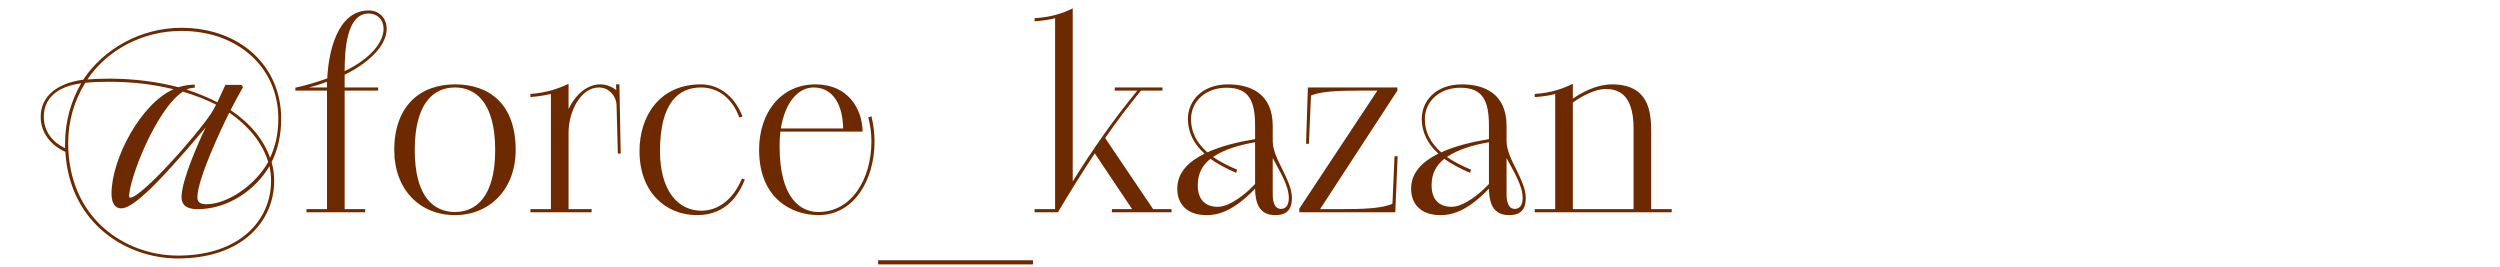 <?xml version="1.0" encoding="UTF-8"?> <svg xmlns="http://www.w3.org/2000/svg" width="318" height="34" viewBox="0 0 318 34" fill="none"><path d="M8.31 19.311C6.594 18.552 5.175 17.001 5.175 14.856C5.175 12.183 7.353 10.566 10.587 10.137C13.161 6.243 17.88 3.537 23.061 3.537C30.486 3.537 35.766 8.355 35.766 15.087C35.766 17.199 35.337 19.047 34.545 20.631C34.776 21.39 34.875 22.215 34.875 23.007C34.875 28.155 30.783 32.874 22.632 32.874C16.131 32.874 8.871 28.485 8.31 19.311ZM15.405 26.505C14.712 26.505 14.184 25.944 14.184 24.624C14.184 20.202 17.946 13.14 22.071 11.358C19.728 10.764 16.956 10.401 13.953 10.401C12.798 10.401 11.775 10.434 10.851 10.533C9.465 12.744 8.673 15.384 8.673 18.156C8.673 27.858 15.999 32.511 22.632 32.511C30.552 32.511 34.479 27.957 34.479 23.007C34.479 22.38 34.413 21.753 34.281 21.126C32.532 24.129 29.034 26.604 25.14 26.604C23.952 26.604 23.094 26.241 23.094 25.053C23.094 22.941 25.239 18.123 26.163 16.209C19.266 24.426 16.692 26.505 15.405 26.505ZM24.777 10.764V11.16C24.381 11.16 24.018 11.259 23.721 11.391C25.14 11.853 26.427 12.381 27.648 13.008L28.671 10.797H30.717L30.915 11.094C30.486 11.82 29.925 12.843 29.331 13.998C31.872 15.714 33.555 17.793 34.347 20.07C35.04 18.618 35.403 17.001 35.403 15.087C35.403 8.586 30.288 3.933 23.061 3.933C18.078 3.933 13.59 6.408 11.115 10.104C12.006 10.038 12.897 10.005 13.953 10.005C17.187 10.005 20.157 10.434 22.698 11.094C23.358 10.896 24.018 10.764 24.777 10.764ZM26.262 25.977C28.836 25.977 32.4 23.667 34.116 20.598C33.423 18.288 31.74 16.11 29.166 14.328C28.11 16.44 25.107 22.776 25.107 25.119C25.107 25.746 25.536 25.977 26.262 25.977ZM27.153 13.932L27.483 13.305C26.229 12.678 24.81 12.117 23.259 11.655C21.51 12.81 19.761 15.714 18.507 18.453C17.22 21.258 16.428 23.964 16.428 24.888C16.428 25.086 16.494 25.152 16.527 25.152C18.111 25.152 26.064 16.011 27.153 13.932ZM8.277 18.849V18.288C8.277 15.351 9.069 12.777 10.323 10.599C7.353 10.995 5.571 12.447 5.571 14.856C5.571 16.803 6.792 18.156 8.277 18.849ZM38.989 27V26.604H41.596V11.523H37.57V11.16C39.154 10.797 40.441 10.401 41.629 9.972C41.761 6.87 42.817 1.326 46.909 1.326C48.196 1.326 49.186 2.283 49.186 3.669C49.186 5.319 47.734 7.563 43.84 9.51V11.127H48.097V11.523H43.84V26.604H46.447V27H38.989ZM43.84 9.048C47.404 7.332 48.79 5.187 48.79 3.669C48.79 2.481 47.998 1.722 46.909 1.722C44.104 1.722 43.84 6.243 43.84 9.048ZM41.596 11.127V10.401C40.738 10.698 40.441 10.83 39.286 11.127H41.596ZM57.872 27.363C53.417 27.363 50.15 24.129 50.15 19.08C50.15 13.503 53.417 10.731 57.872 10.731C62.294 10.731 65.594 13.272 65.594 19.08C65.594 24.063 62.294 27.363 57.872 27.363ZM57.872 26.967C60.446 26.967 62.987 25.152 62.987 19.08C62.987 12.975 60.446 11.127 57.872 11.127C55.265 11.127 52.757 12.975 52.757 19.08C52.757 25.152 55.265 26.967 57.872 26.967ZM67.469 27V26.604H70.076V11.952C68.855 12.249 67.469 12.348 67.469 12.348V11.952C69.647 11.787 71.099 11.226 72.32 10.665V13.866C73.211 12.018 74.696 10.731 76.346 10.731C77.237 10.731 77.897 11.094 78.392 11.457L78.359 10.731H78.788L78.953 19.542H78.59L78.425 13.371C78.425 12.447 77.633 11.127 76.181 11.127C73.904 11.127 72.32 14.13 72.32 16.869V26.604H75.257V27H67.469ZM94.38 22.71L94.743 22.842C94.05 24.591 92.499 27.363 88.671 27.363C84.612 27.363 81.345 24.393 81.345 19.212C81.345 14.889 83.787 10.731 89.166 10.731C91.674 10.731 93.555 12.48 94.446 14.823L94.05 14.955C93.225 12.711 91.542 11.127 89.166 11.127C86.361 11.127 83.952 13.008 83.952 19.212C83.952 24.36 86.328 26.802 89.199 26.802C91.212 26.802 93.192 25.548 94.38 22.71ZM109.723 16.737H99.262C99.196 17.331 99.163 17.925 99.163 18.585C99.163 25.35 101.902 26.967 104.113 26.967C108.337 26.967 110.845 22.743 110.845 17.991C110.845 17.001 110.713 15.945 110.449 14.922L110.845 14.79C111.109 15.846 111.241 17.001 111.241 17.991C111.241 22.941 108.601 27.363 104.113 27.363C100.78 27.363 96.556 25.317 96.556 19.047C96.556 14.394 99.262 10.731 103.75 10.731C107.842 10.731 109.69 13.833 109.723 16.737ZM103.486 11.127C101.44 11.127 99.823 13.173 99.328 16.341H107.248C107.215 13.536 106.093 11.127 103.486 11.127ZM111.695 33.105H131.396V33.633H111.695V33.105ZM131.6 26.604H134.207V2.316C133.151 2.613 131.6 2.712 131.6 2.712V2.316C133.613 2.184 135.065 1.755 136.451 1.062V23.073C138.959 19.047 141.632 15.219 144.668 11.523H141.797V11.127H147.869V11.523H145.13C143.546 13.47 142.028 15.45 140.576 17.562L146.681 26.604H149.024V27H141.434V26.604H144.008L139.256 19.509C137.639 21.951 136.055 24.492 134.57 27H131.6V26.604ZM161.891 16.011V18.024C161.924 19.146 162.518 20.367 163.112 21.522C163.706 22.776 164.333 23.997 164.333 25.185C164.333 27.099 163.178 27.363 162.221 27.363C160.439 27.363 159.68 26.241 159.647 23.997C156.743 27.033 154.763 27.363 153.476 27.363C150.902 27.363 149.747 25.878 149.747 23.997C149.747 21.918 151.232 20.532 153.212 19.542C151.826 18.288 151.1 16.77 151.1 15.153C151.1 12.777 152.948 10.731 156.215 10.731C158.987 10.731 161.891 11.853 161.891 16.011ZM159.647 17.694V16.011C159.647 12.843 158.888 11.16 156.017 11.16C153.344 11.16 151.496 12.909 151.496 15.153C151.496 16.737 152.156 18.123 153.575 19.377C155.324 18.585 157.304 18.09 159.647 17.694ZM157.37 21.588L157.238 21.984C155.885 21.39 154.829 20.829 153.971 20.202C152.948 20.994 152.354 22.083 152.354 23.568C152.354 25.581 153.509 26.307 154.895 26.307C156.479 26.307 158.591 24.558 159.647 23.403V18.09C157.601 18.453 155.687 19.014 154.301 19.971C155.126 20.532 156.116 21.06 157.37 21.588ZM161.891 20.103V24.756C161.891 25.581 162.089 26.571 162.947 26.571C163.442 26.571 163.937 26.241 163.937 25.185C163.937 23.568 162.749 21.753 161.891 20.103ZM165.272 27V26.538L175.205 11.523H173.027C169.925 11.523 167.945 11.655 166.757 12.15L166.493 18.288H166.13L166.361 11.127H177.746V11.523L167.912 26.604H170.288C173.225 26.604 175.799 26.538 177.119 25.911L177.383 19.872H177.779L177.482 27H165.272ZM191.636 16.011V18.024C191.669 19.146 192.263 20.367 192.857 21.522C193.451 22.776 194.078 23.997 194.078 25.185C194.078 27.099 192.923 27.363 191.966 27.363C190.184 27.363 189.425 26.241 189.392 23.997C186.488 27.033 184.508 27.363 183.221 27.363C180.647 27.363 179.492 25.878 179.492 23.997C179.492 21.918 180.977 20.532 182.957 19.542C181.571 18.288 180.845 16.77 180.845 15.153C180.845 12.777 182.693 10.731 185.96 10.731C188.732 10.731 191.636 11.853 191.636 16.011ZM189.392 17.694V16.011C189.392 12.843 188.633 11.16 185.762 11.16C183.089 11.16 181.241 12.909 181.241 15.153C181.241 16.737 181.901 18.123 183.32 19.377C185.069 18.585 187.049 18.09 189.392 17.694ZM187.115 21.588L186.983 21.984C185.63 21.39 184.574 20.829 183.716 20.202C182.693 20.994 182.099 22.083 182.099 23.568C182.099 25.581 183.254 26.307 184.64 26.307C186.224 26.307 188.336 24.558 189.392 23.403V18.09C187.346 18.453 185.432 19.014 184.046 19.971C184.871 20.532 185.861 21.06 187.115 21.588ZM191.636 20.103V24.756C191.636 25.581 191.834 26.571 192.692 26.571C193.187 26.571 193.682 26.241 193.682 25.185C193.682 23.568 192.494 21.753 191.636 20.103ZM195.215 26.604H197.822V11.952C196.634 12.282 195.215 12.348 195.215 12.348V11.952C197.36 11.82 198.878 11.226 200.066 10.665V12.546C202.013 11.193 203.795 10.731 205.016 10.731C209.735 10.731 210.032 14.163 210.032 16.836V26.604H212.639V27H195.215V26.604ZM207.788 26.604V16.308C207.788 11.721 205.577 11.325 204.224 11.325C202.838 11.325 201.122 12.282 200.066 13.041V26.604H207.788Z" fill="#6D2A00"></path></svg> 